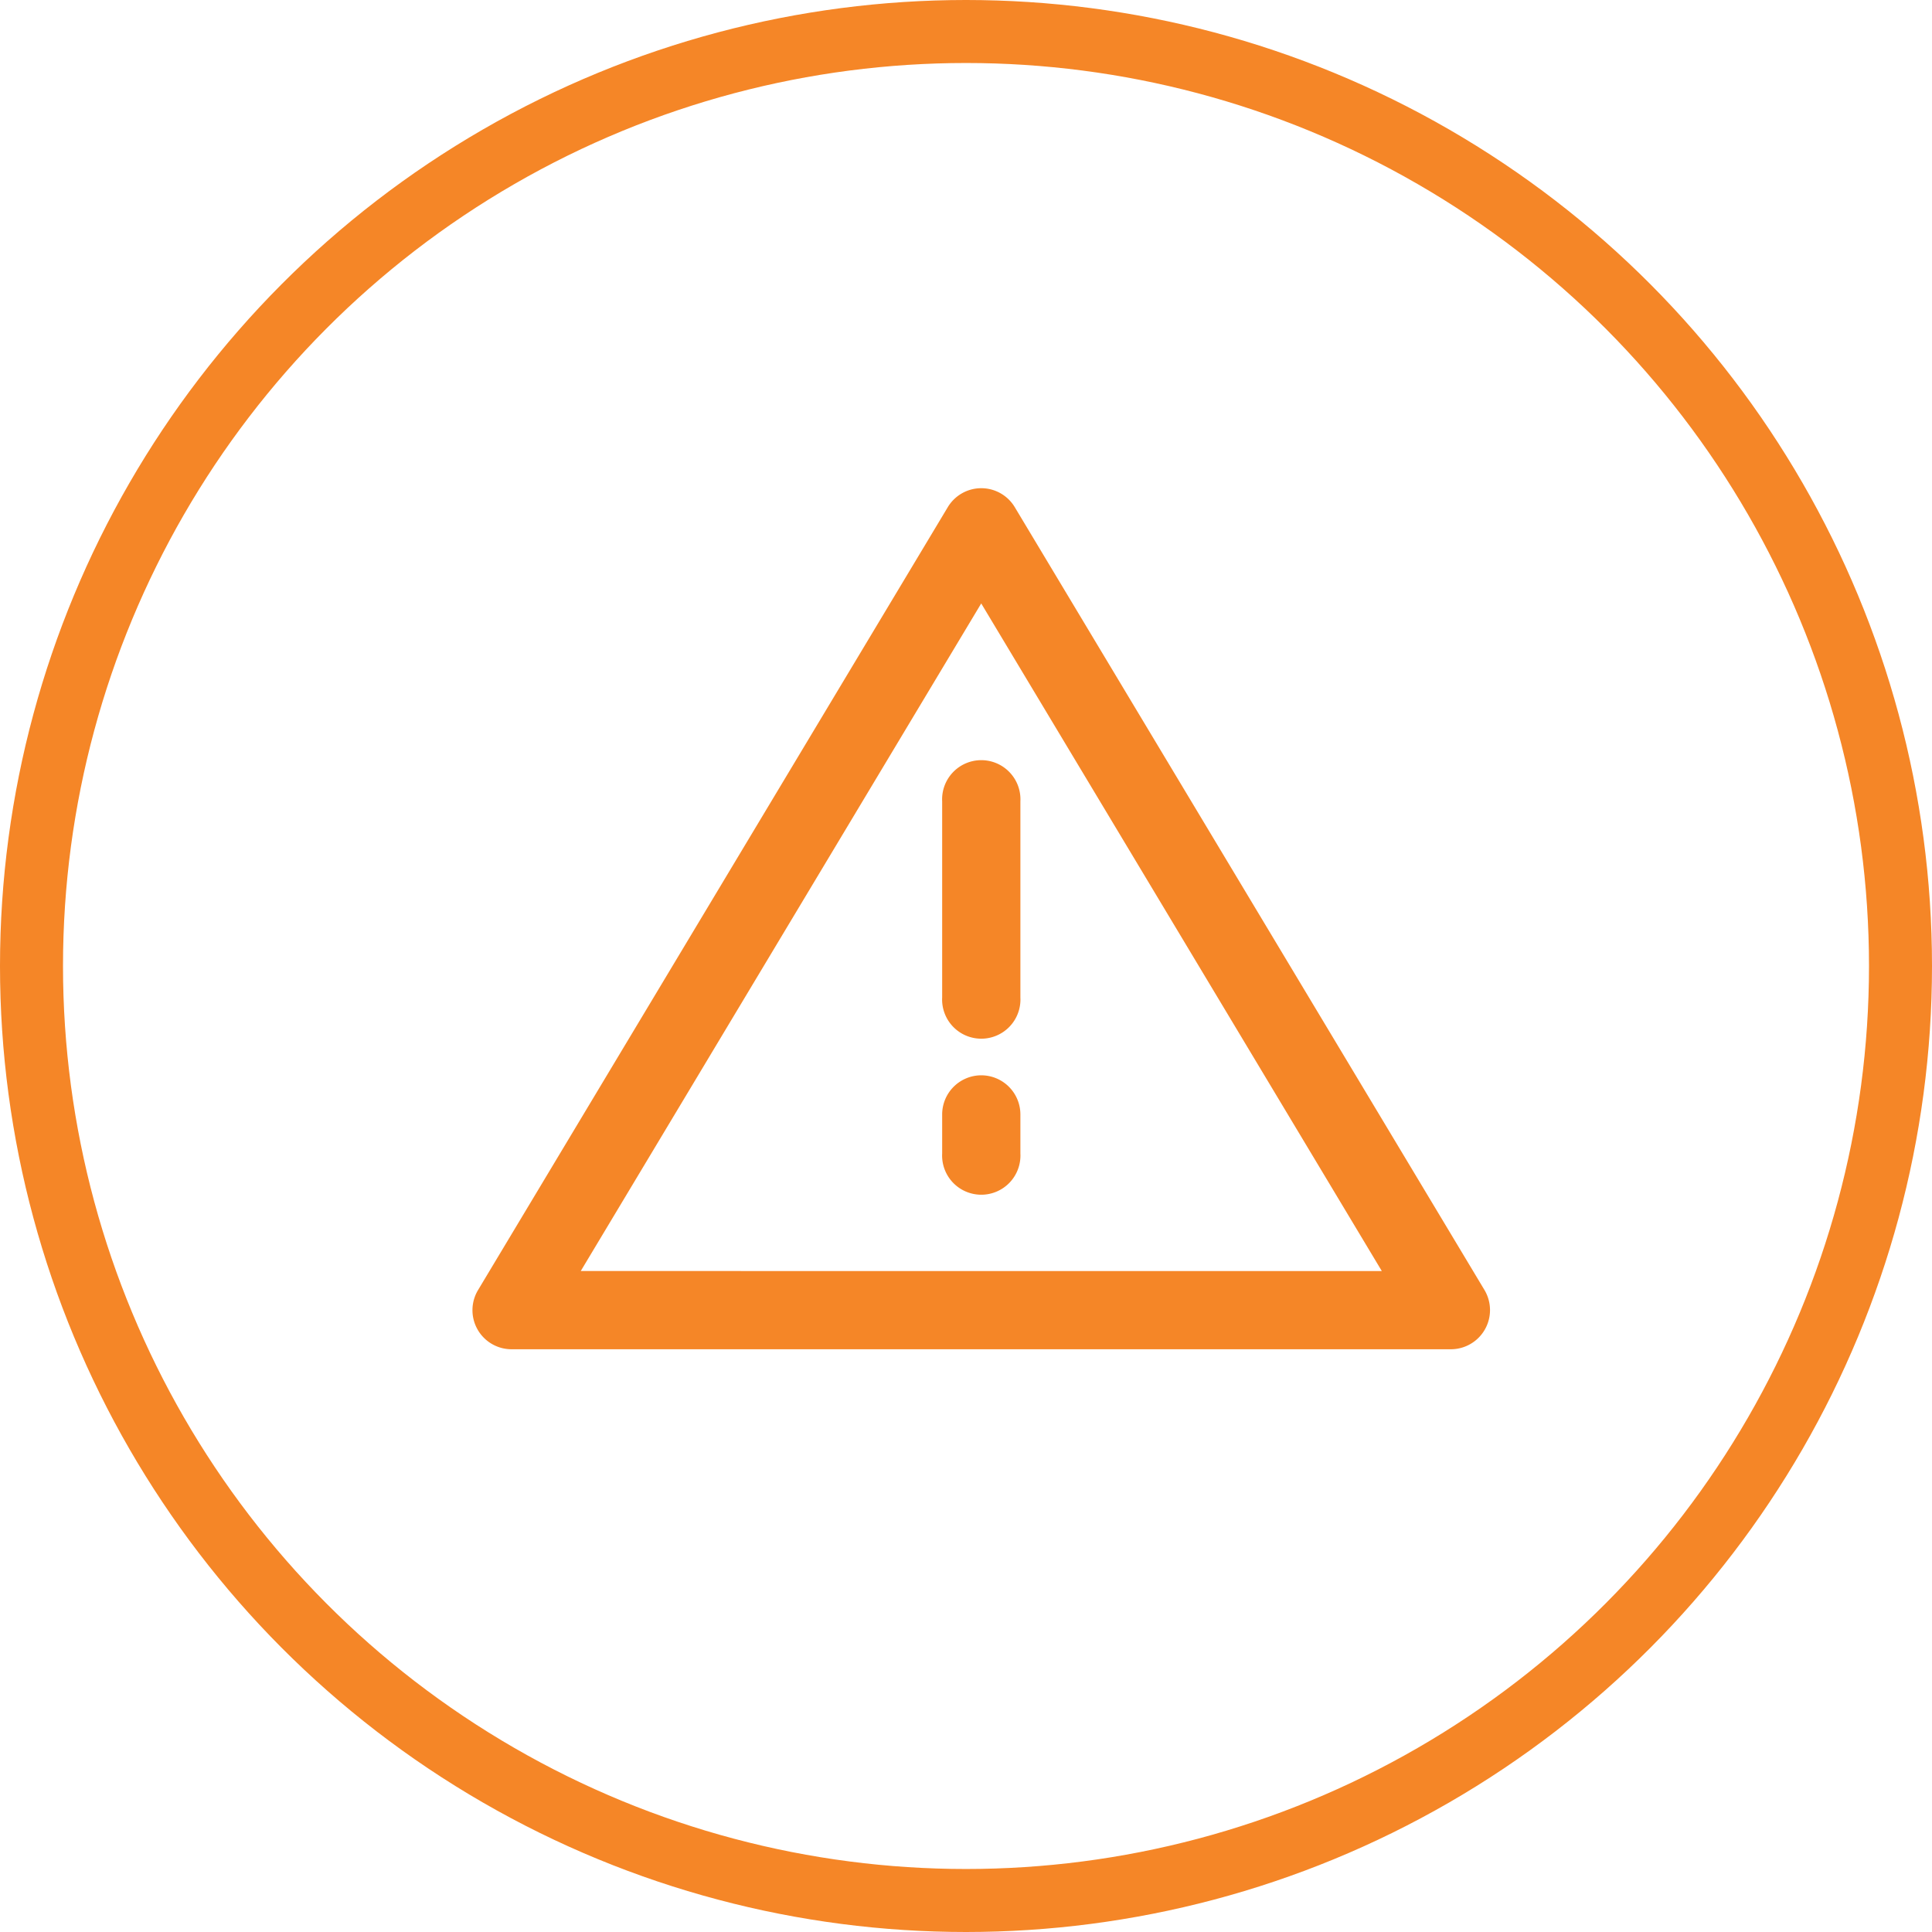 <?xml version="1.0" encoding="UTF-8"?> <svg xmlns="http://www.w3.org/2000/svg" viewBox="0 0 184 184"><defs><style>.cls-1{fill:none;stroke:#f58627;stroke-miterlimit:10;stroke-width:6px;}.cls-2{fill:#f58627;}</style></defs><title>Asset 10</title><g id="Layer_2" data-name="Layer 2"><g id="Layer_1-2" data-name="Layer 1"><circle class="cls-1" cx="92" cy="92" r="89"></circle><path class="cls-2" d="M141.38,122.86,96.65,48.31a3.72,3.72,0,0,0-6.39,0L45.53,122.86a3.72,3.72,0,0,0,3.2,5.64h89.45a3.73,3.73,0,0,0,3.2-5.64Zm-86.07-1.81L93.45,57.47l38.15,63.58Z"></path><path class="cls-2" d="M89.73,76.32V95a3.73,3.73,0,1,0,7.45,0V76.32a3.73,3.73,0,1,0-7.45,0Z"></path><path class="cls-2" d="M93.45,102.41a3.73,3.73,0,0,0-3.72,3.73v3.72a3.73,3.73,0,1,0,7.45,0v-3.72A3.73,3.73,0,0,0,93.45,102.41Z"></path></g></g></svg> 